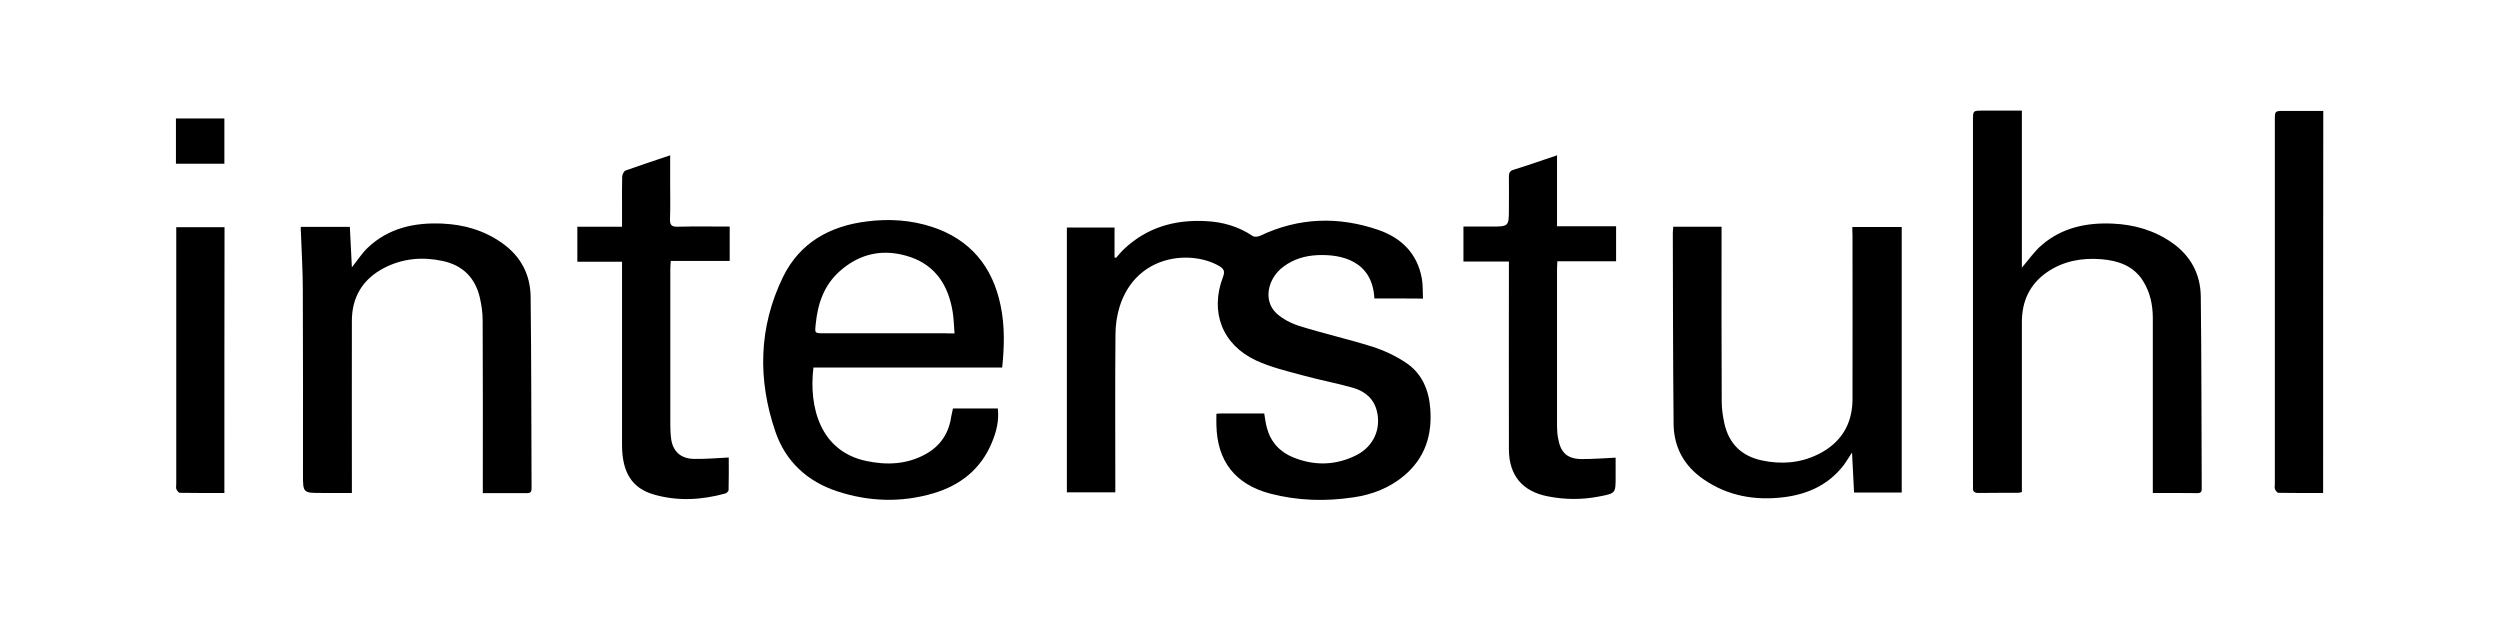 <?xml version="1.0" encoding="utf-8"?>
<!-- Generator: Adobe Illustrator 24.0.2, SVG Export Plug-In . SVG Version: 6.00 Build 0)  -->
<svg version="1.1" id="Ebene_1" xmlns="http://www.w3.org/2000/svg" xmlns:xlink="http://www.w3.org/1999/xlink" x="0px" y="0px"
	 viewBox="0 0 160 40" style="enable-background:new 0 0 160 40;" xml:space="preserve">
<path d="M87.96,19.1c-0.12-2.36-2.03-2.85-3.67-2.77c-0.77,0.04-1.49,0.25-2.13,0.72c-1.05,0.77-1.32,2.18-0.49,2.98
	c0.4,0.38,0.95,0.66,1.48,0.83c1.54,0.48,3.12,0.84,4.66,1.32c0.75,0.24,1.5,0.59,2.15,1.02c1.05,0.69,1.5,1.77,1.58,3
	c0.12,1.67-0.35,3.11-1.65,4.22c-0.94,0.8-2.07,1.24-3.27,1.41c-1.79,0.27-3.57,0.22-5.33-0.24c-2.23-0.59-3.39-2.07-3.44-4.37
	c-0.01-0.24,0-0.48,0-0.74c0.15-0.01,0.27-0.02,0.4-0.02c0.89,0,1.78,0,2.66,0c0.06,0.33,0.09,0.63,0.17,0.92
	c0.24,0.9,0.82,1.54,1.68,1.89c1.37,0.56,2.75,0.52,4.07-0.15c1.08-0.56,1.57-1.67,1.29-2.81c-0.2-0.81-0.77-1.27-1.52-1.49
	c-1.06-0.3-2.14-0.5-3.2-0.79c-1.02-0.28-2.06-0.52-3.01-0.96c-2.17-1.01-2.97-3.11-2.12-5.34c0.14-0.37,0.06-0.53-0.25-0.71
	c-1.81-1.04-5.3-0.74-6.36,2.59c-0.18,0.58-0.27,1.2-0.27,1.81c-0.03,3.18-0.01,6.36-0.01,9.54c0,0.17,0,0.34,0,0.55
	c-1.02,0-2.02,0-3.1,0c0-5.63,0-11.28,0-16.95c0.95,0,1.96,0,3.05,0c0,0.65,0,1.29,0,1.92c0.03,0.01,0.07,0.02,0.1,0.02
	c0.18-0.2,0.34-0.41,0.54-0.59c1.46-1.36,3.22-1.86,5.18-1.76c1.1,0.05,2.11,0.34,3.03,0.96c0.11,0.07,0.35,0.04,0.49-0.03
	c2.47-1.17,5.01-1.24,7.56-0.36c1.47,0.51,2.49,1.52,2.77,3.12c0.07,0.4,0.05,0.82,0.07,1.27C90.01,19.1,89,19.1,87.96,19.1z"/>
<path d="M137.78,31.55c0-0.24,0-0.41,0-0.58c0-3.54,0-7.08,0-10.61c0-0.84-0.17-1.65-0.62-2.37c-0.61-0.98-1.59-1.31-2.67-1.4
	c-1.25-0.1-2.43,0.11-3.48,0.83c-1.11,0.77-1.61,1.86-1.61,3.19c0,3.45,0,6.9,0,10.35c0,0.17,0,0.34,0,0.53
	c-0.1,0.02-0.16,0.05-0.23,0.05c-0.85,0-1.7,0-2.54,0.01c-0.25,0-0.38-0.08-0.36-0.34c0.01-0.1,0-0.2,0-0.3c0-7.73,0-15.47,0-23.2
	c0-0.63,0-0.63,0.63-0.63c0.82,0,1.63,0,2.5,0c0,3.39,0,6.72,0,10.05c0.44-0.51,0.81-1.06,1.3-1.47c1.29-1.1,2.85-1.42,4.5-1.35
	c1.37,0.06,2.65,0.42,3.79,1.21c1.21,0.84,1.84,2.01,1.86,3.45c0.05,4.07,0.04,8.13,0.06,12.2c0,0.19,0.03,0.39-0.26,0.39
	C139.71,31.55,138.78,31.55,137.78,31.55z"/>
<path d="M60.99,26.14c0.95,0,1.9,0,2.87,0c0.09,0.77-0.09,1.48-0.37,2.16c-0.7,1.71-2.02,2.76-3.75,3.27
	c-2.06,0.61-4.14,0.54-6.17-0.13c-1.91-0.63-3.29-1.91-3.94-3.8c-1.15-3.35-1.08-6.7,0.48-9.91c1.07-2.19,2.99-3.27,5.38-3.56
	c1.41-0.18,2.81-0.09,4.16,0.35c2.46,0.81,3.88,2.55,4.39,5.04c0.27,1.29,0.24,2.61,0.1,3.96c-4.05,0-8.07,0-12.08,0
	c-0.31,2.56,0.45,5.36,3.37,5.98c1.31,0.28,2.6,0.23,3.8-0.43c0.95-0.52,1.5-1.34,1.65-2.42C60.91,26.49,60.95,26.32,60.99,26.14z
	 M61.09,21.34c-0.04-0.51-0.05-0.95-0.12-1.39c-0.27-1.65-1.07-2.94-2.71-3.5c-1.66-0.56-3.2-0.27-4.52,0.91
	c-0.99,0.88-1.4,2.05-1.53,3.34c-0.07,0.63-0.09,0.63,0.53,0.63c2.58,0,5.16,0,7.75,0C60.65,21.34,60.82,21.34,61.09,21.34z"/>
<path d="M118.55,14.53c1.07,0,2.07,0,3.16,0c0,5.67,0,11.32,0,16.99c-0.97,0-2,0-3.05,0c-0.04-0.84-0.09-1.65-0.13-2.56
	c-0.21,0.32-0.37,0.59-0.55,0.83c-0.96,1.24-2.29,1.84-3.8,2.03c-1.84,0.23-3.6-0.07-5.16-1.15c-1.25-0.86-1.9-2.06-1.91-3.56
	c-0.04-4.07-0.04-8.13-0.05-12.2c0-0.12,0.02-0.25,0.03-0.4c1.03,0,2.03,0,3.09,0c0,0.16,0,0.33,0,0.49c0,3.57-0.01,7.13,0.01,10.7
	c0,0.47,0.07,0.94,0.17,1.4c0.29,1.29,1.09,2.09,2.41,2.37c1.23,0.26,2.43,0.17,3.56-0.38c1.46-0.71,2.22-1.9,2.23-3.52
	c0.01-3.51,0-7.02,0-10.52C118.55,14.89,118.55,14.72,118.55,14.53z"/>
<path d="M19.25,14.52c1.08,0,2.09,0,3.14,0c0.04,0.86,0.08,1.71,0.13,2.59c0.35-0.44,0.64-0.9,1.02-1.26
	c1.33-1.26,2.99-1.62,4.77-1.54c1.4,0.06,2.7,0.44,3.86,1.27c1.17,0.84,1.77,2,1.79,3.4c0.05,4.07,0.04,8.13,0.06,12.2
	c0,0.19,0.01,0.38-0.27,0.38c-0.93,0-1.86,0-2.85,0c0-0.21,0-0.37,0-0.54c0-3.51,0.01-7.02-0.01-10.53c0-0.47-0.07-0.94-0.17-1.4
	c-0.29-1.29-1.08-2.11-2.4-2.39c-1.31-0.28-2.57-0.16-3.76,0.46c-1.35,0.71-2.04,1.86-2.04,3.37c-0.01,3.48,0,6.96,0,10.44
	c0,0.17,0,0.34,0,0.58c-0.66,0-1.29,0-1.91,0c-1.22,0-1.22,0-1.22-1.2c0-3.94,0.01-7.88-0.01-11.81c0-1.21-0.08-2.43-0.12-3.64
	C19.24,14.78,19.25,14.67,19.25,14.52z"/>
<path d="M93.66,16.74c0-0.77,0-1.46,0-2.24c0.59,0,1.17,0,1.75,0c1.16,0,1.16,0,1.16-1.16c0-0.67,0.01-1.35,0-2.02
	c0-0.24,0.04-0.38,0.31-0.46c0.91-0.28,1.81-0.6,2.77-0.92c0,1.52,0,3,0,4.54c1.28,0,2.52,0,3.78,0c0,0.77,0,1.48,0,2.24
	c-1.25,0-2.49,0-3.76,0c-0.01,0.19-0.02,0.33-0.02,0.47c0,3.37,0,6.73,0,10.1c0,0.26,0.02,0.51,0.07,0.77
	c0.16,0.93,0.6,1.32,1.54,1.32c0.68,0,1.36-0.05,2.14-0.09c0,0.37,0,0.8,0,1.23c0,1.07,0,1.05-1.08,1.26
	c-1.09,0.21-2.16,0.2-3.24-0.01c-1.64-0.31-2.51-1.34-2.51-3.02c-0.01-3.82,0-7.65,0-11.47c0-0.17,0-0.34,0-0.54
	C95.59,16.74,94.65,16.74,93.66,16.74z"/>
<path d="M42.89,9.94c0,0.61,0,1.16,0,1.72c0,0.79,0.02,1.58-0.01,2.36c-0.01,0.36,0.08,0.5,0.48,0.49c1.1-0.03,2.21-0.01,3.34-0.01
	c0,0.74,0,1.45,0,2.2c-1.24,0-2.48,0-3.77,0c-0.01,0.19-0.03,0.34-0.03,0.49c0,3.32,0,6.65,0,9.97c0,0.3,0.01,0.6,0.05,0.9
	c0.1,0.82,0.61,1.3,1.48,1.31c0.72,0.01,1.45-0.05,2.21-0.09c0,0.66,0.01,1.37-0.01,2.08c0,0.08-0.12,0.19-0.2,0.22
	c-1.52,0.42-3.05,0.51-4.58,0.07c-1.4-0.4-2.03-1.41-2.04-3.14c0-3.72,0-7.45,0-11.17c0-0.18,0-0.37,0-0.59c-0.97,0-1.89,0-2.86,0
	c0-0.76,0-1.47,0-2.24c0.93,0,1.86,0,2.86,0c0-0.47,0-0.89,0-1.32c0-0.63-0.01-1.26,0.01-1.89c0.01-0.14,0.11-0.35,0.22-0.39
	C40.96,10.58,41.89,10.28,42.89,9.94z"/>
<path d="M148.68,31.55c-0.97,0-1.92,0.01-2.86-0.01c-0.08,0-0.18-0.14-0.22-0.23c-0.04-0.1-0.01-0.23-0.01-0.34
	c0-7.76,0-15.52,0-23.28c0-0.59,0-0.59,0.58-0.59c0.83,0,1.66,0,2.52,0C148.68,15.24,148.68,23.36,148.68,31.55z"/>
<path d="M14.36,31.55c-0.96,0-1.91,0.01-2.85-0.01c-0.08,0-0.18-0.14-0.22-0.23c-0.04-0.1-0.01-0.23-0.01-0.34c0-5.3,0-10.6,0-15.9
	c0-0.17,0-0.34,0-0.53c1.05,0,2.05,0,3.09,0C14.36,20.17,14.36,25.82,14.36,31.55z"/>
<path d="M14.36,10.48c-1.04,0-2.06,0-3.1,0c0-0.97,0-1.92,0-2.9c1.02,0,2.05,0,3.1,0C14.36,8.53,14.36,9.48,14.36,10.48z"/>
</svg>

